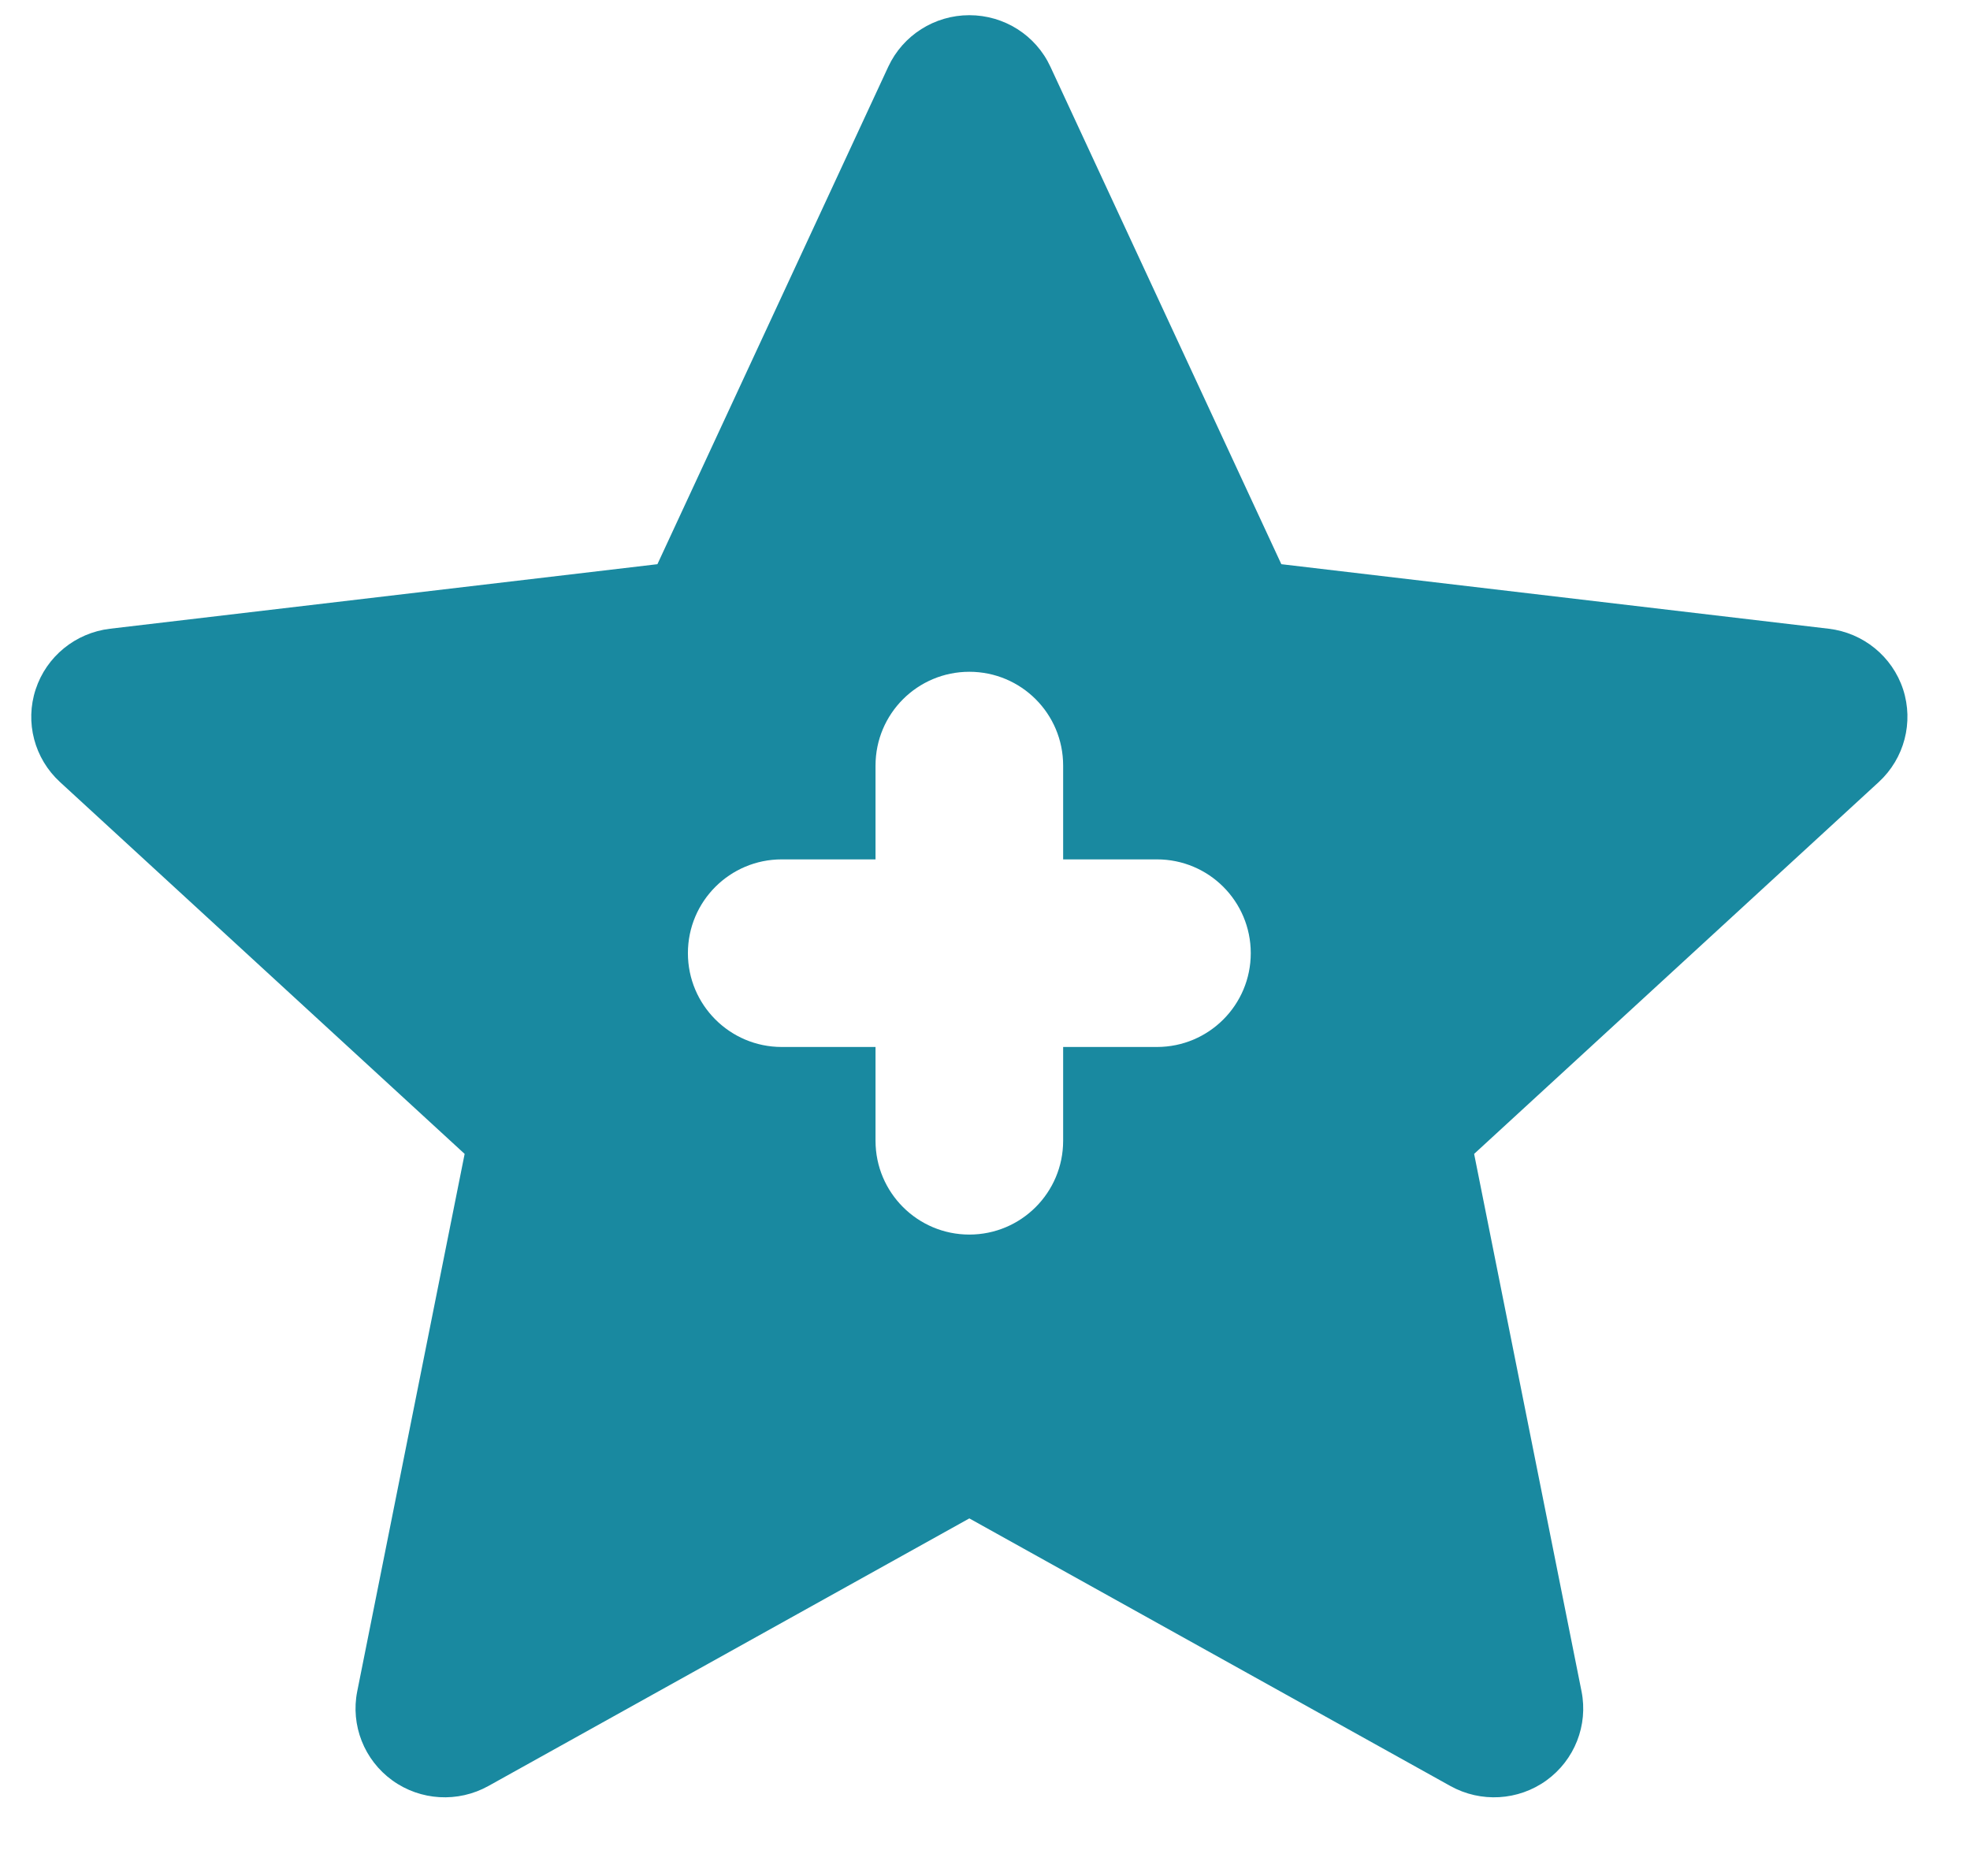 <svg width="21" height="20" viewBox="0 0 21 20" fill="none" xmlns="http://www.w3.org/2000/svg" aria-hidden="true"><path fill-rule="evenodd" clip-rule="evenodd" d="M10.333 0.162C10.705 0.162 11.042 0.376 11.197 0.711L13.659 6.015L19.494 6.703C19.863 6.747 20.172 6.999 20.287 7.35C20.401 7.701 20.3 8.086 20.028 8.337L15.714 12.302L16.859 18.032C16.931 18.393 16.785 18.764 16.485 18.981C16.185 19.198 15.785 19.221 15.461 19.041L10.333 16.188L5.206 19.041C4.882 19.221 4.482 19.198 4.182 18.981C3.882 18.764 3.736 18.393 3.808 18.032L4.953 12.302L0.639 8.337C0.366 8.086 0.265 7.701 0.38 7.35C0.495 6.999 0.804 6.747 1.173 6.703L7.008 6.015L9.469 0.711C9.625 0.376 9.962 0.162 10.333 0.162ZM10.333 7.162C10.886 7.162 11.333 7.609 11.333 8.162V9.162H12.333C12.886 9.162 13.333 9.609 13.333 10.162C13.333 10.714 12.886 11.162 12.333 11.162H11.333V12.162C11.333 12.714 10.886 13.162 10.333 13.162C9.781 13.162 9.333 12.714 9.333 12.162V11.162H8.333C7.781 11.162 7.333 10.714 7.333 10.162C7.333 9.609 7.781 9.162 8.333 9.162H9.333V8.162C9.333 7.609 9.781 7.162 10.333 7.162Z" fill="#1989A0"/></svg>